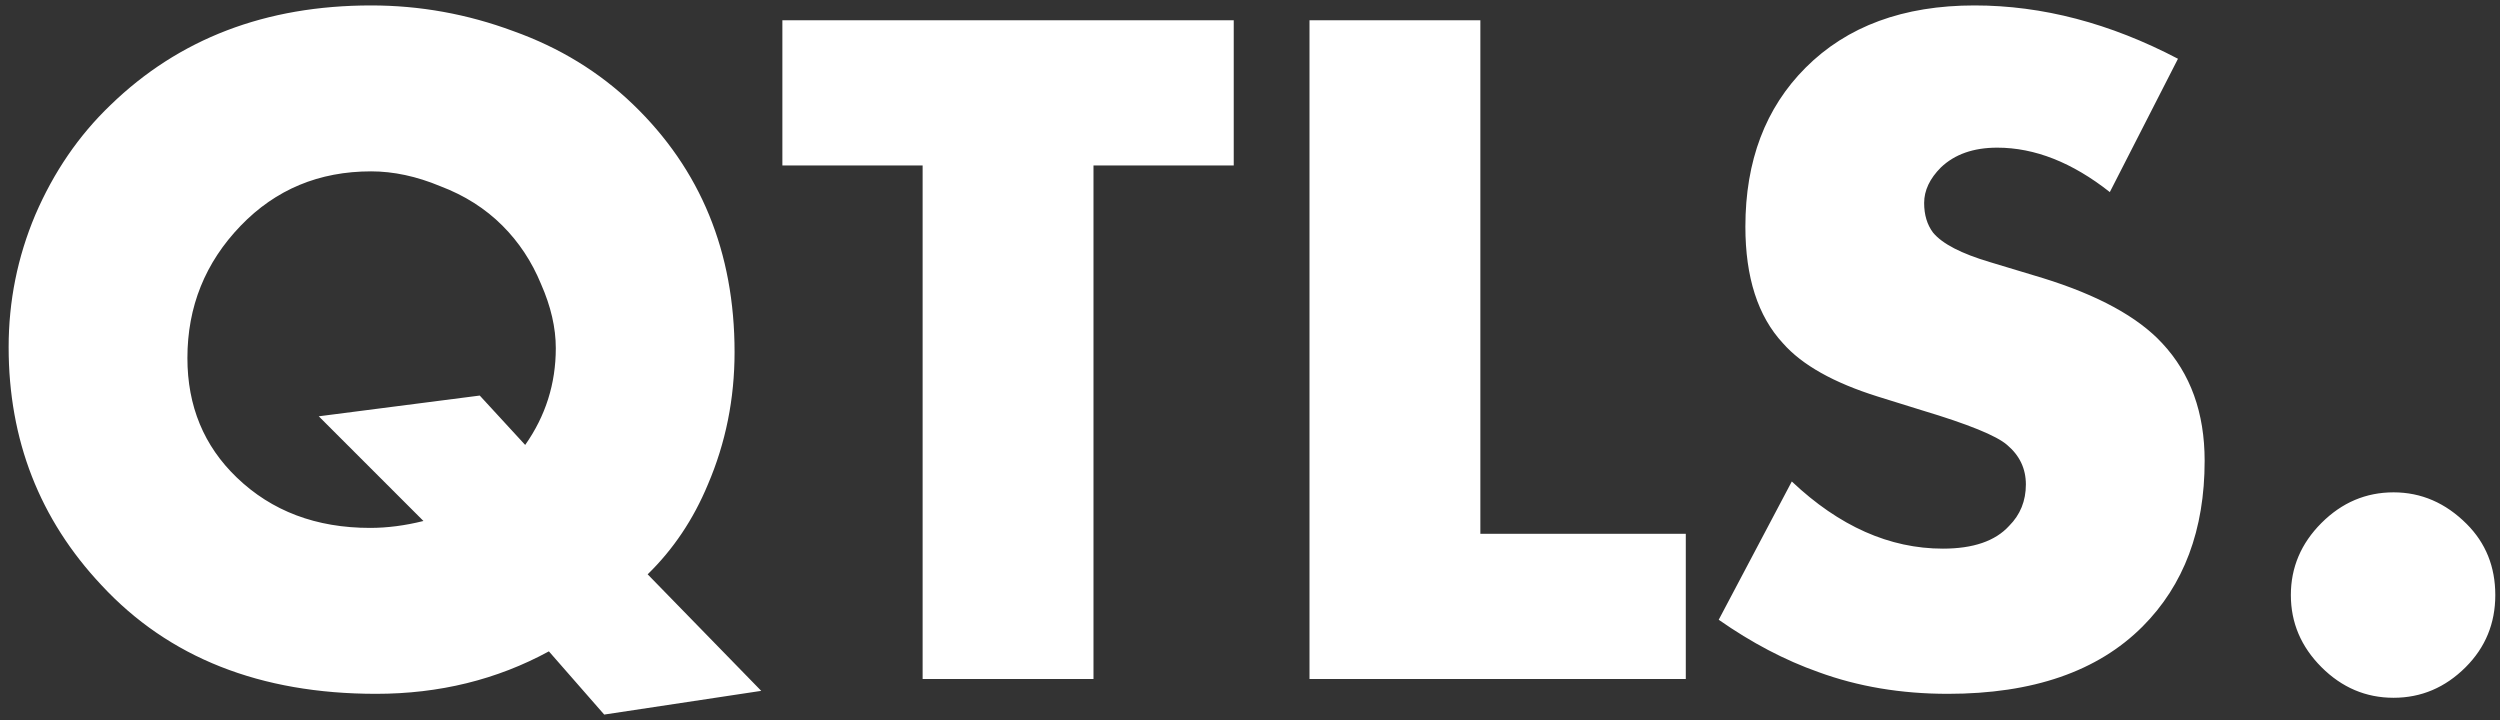 <?xml version="1.0" encoding="UTF-8"?> <svg xmlns="http://www.w3.org/2000/svg" width="243" height="70" viewBox="0 0 243 70" fill="none"><rect x="0" y="0" width="243" height="70" fill="#333333" stroke="none"/><path d="M62.952 55.824L73.992 67.152L58.728 69.456L53.352 63.312C48.296 66.064 42.696 67.44 36.552 67.44C25.288 67.44 16.392 63.92 9.864 56.88C3.848 50.48 0.84 42.768 0.84 33.744C0.84 29.264 1.704 24.976 3.432 20.88C5.224 16.72 7.656 13.168 10.728 10.224C17.384 3.76 25.832 0.528 36.072 0.528C40.808 0.528 45.416 1.36 49.896 3.024C54.376 4.624 58.248 6.992 61.512 10.128C68.104 16.464 71.4 24.496 71.4 34.224C71.4 38.768 70.536 43.056 68.808 47.088C67.4 50.48 65.448 53.392 62.952 55.824ZM30.984 40.464L46.632 38.448L51.048 43.248C53.032 40.432 54.024 37.296 54.024 33.84C54.024 31.856 53.544 29.776 52.584 27.6C51.688 25.424 50.44 23.536 48.84 21.936C47.176 20.272 45.16 18.992 42.792 18.096C40.488 17.136 38.248 16.656 36.072 16.656C31.016 16.656 26.792 18.416 23.4 21.936C19.944 25.52 18.216 29.808 18.216 34.8C18.216 39.472 19.816 43.344 23.016 46.416C26.408 49.68 30.728 51.312 35.976 51.312C37.64 51.312 39.368 51.088 41.16 50.64L30.984 40.464ZM119.919 16.08H106.287V66H89.679V16.08H76.047V1.968H119.919V16.08ZM127.283 1.968H143.891V51.888H163.859V66H127.283V1.968ZM167.059 60.24L174.163 46.8C178.771 51.152 183.667 53.328 188.851 53.328C191.795 53.328 193.939 52.592 195.283 51.12C196.371 50.032 196.915 48.688 196.915 47.088C196.915 45.552 196.307 44.272 195.091 43.248C194.067 42.352 191.315 41.232 186.835 39.888L182.515 38.544C178.227 37.2 175.155 35.472 173.299 33.36C170.867 30.736 169.651 26.96 169.651 22.032C169.651 15.632 171.603 10.48 175.507 6.576C179.539 2.544 185.011 0.528 191.923 0.528C198.515 0.528 205.107 2.256 211.699 5.712L205.075 18.672C201.427 15.792 197.779 14.352 194.131 14.352C191.827 14.352 190.003 14.992 188.659 16.272C187.571 17.36 187.027 18.512 187.027 19.728C187.027 20.88 187.315 21.84 187.891 22.608C188.787 23.696 190.643 24.656 193.459 25.488L198.547 27.024C203.923 28.688 207.795 30.8 210.163 33.36C212.915 36.304 214.291 40.112 214.291 44.784C214.291 51.504 212.275 56.88 208.243 60.912C203.891 65.264 197.587 67.44 189.331 67.44C184.787 67.44 180.595 66.736 176.755 65.328C173.491 64.176 170.259 62.48 167.059 60.24ZM239.663 64.848C237.679 66.832 235.343 67.824 232.655 67.824C229.967 67.824 227.631 66.832 225.647 64.848C223.663 62.864 222.671 60.528 222.671 57.84C222.671 55.152 223.663 52.816 225.647 50.832C227.631 48.848 229.967 47.856 232.655 47.856C235.343 47.856 237.711 48.88 239.759 50.928C241.615 52.784 242.543 55.088 242.543 57.84C242.543 60.592 241.583 62.928 239.663 64.848Z" fill="white"></path></svg> 